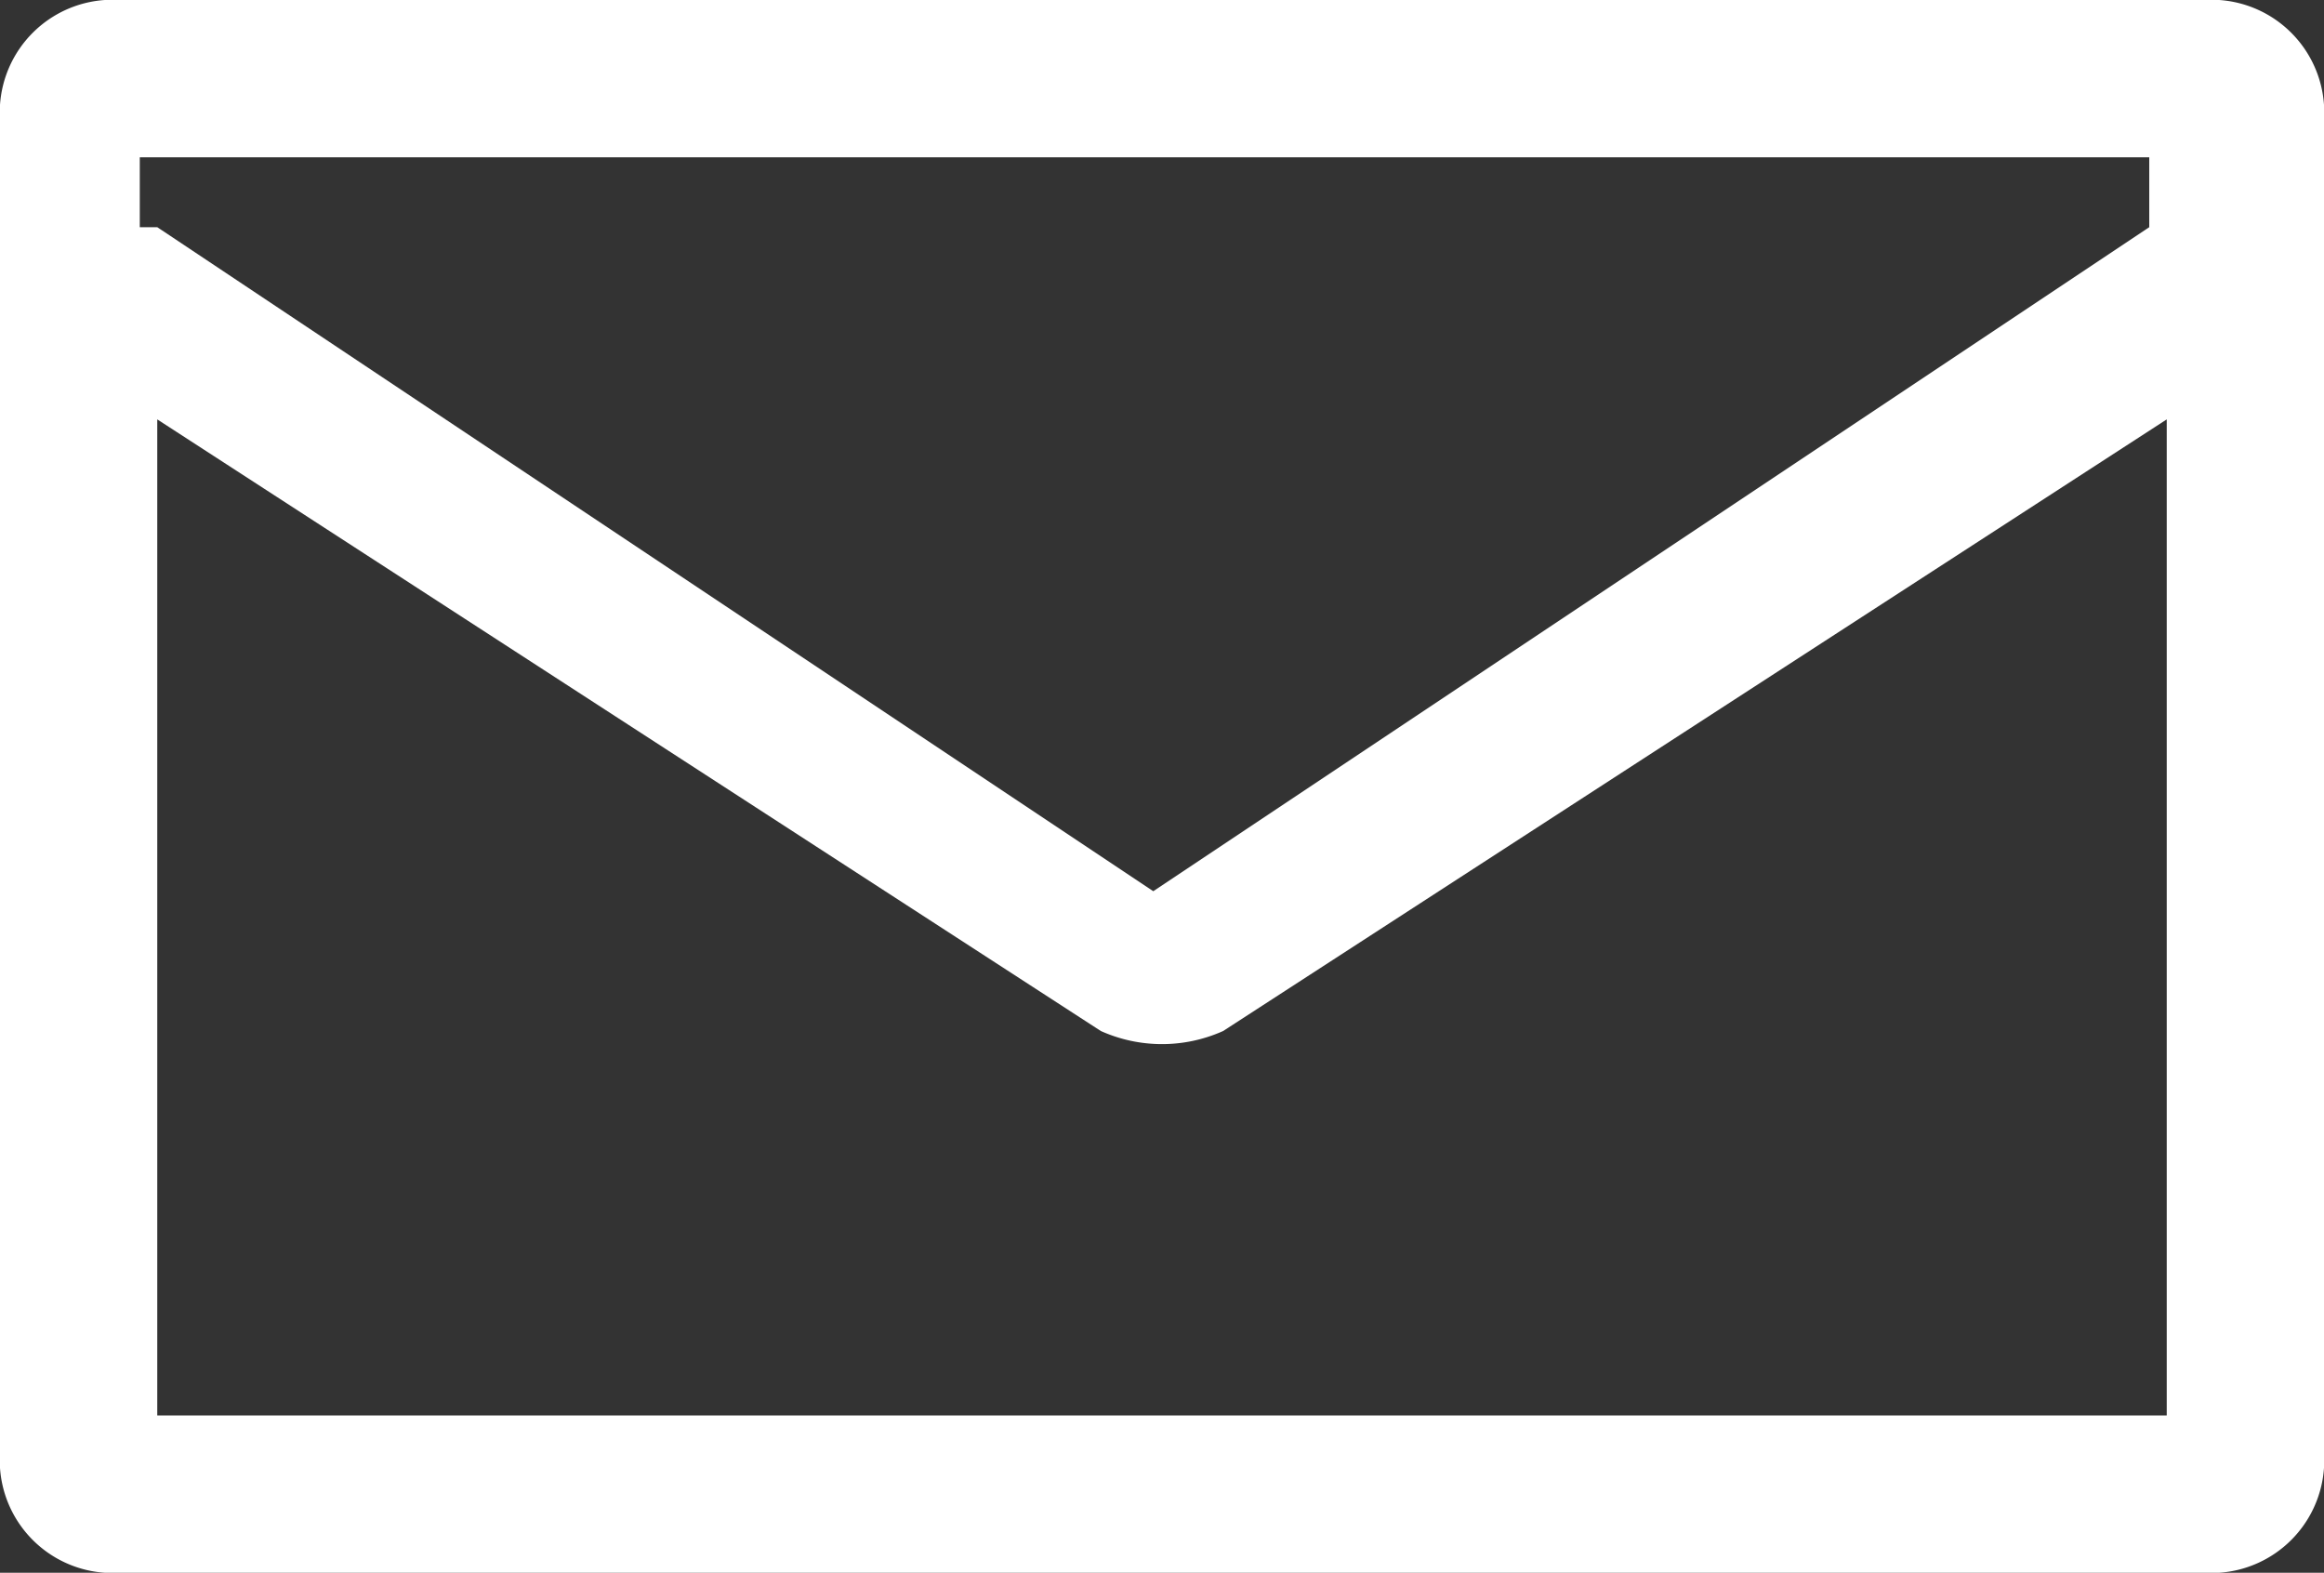 <svg xmlns="http://www.w3.org/2000/svg" width="51.722" height="35" viewBox="0 0 51.722 35">
  <rect x="0" y="0" width="51.722" height="35" fill="#333333" stroke="none"/>
  <g id="icon_email" data-name="icon email" transform="translate(159.639 -19.5)">
    <path id="Path_620" data-name="Path 620" d="M51.722,2.333V32.667A2.509,2.509,0,0,1,49.389,35H2.333A2.509,2.509,0,0,1,0,32.667V2.333A2.509,2.509,0,0,1,2.333,0H49.389A2.509,2.509,0,0,1,51.722,2.333ZM3.5,5.056,25.667,19.833,47.833,5.056V3.5H3.111V5.056ZM48.222,9.333l-21,13.611a3.322,3.322,0,0,1-2.722,0L3.5,9.333V31.5H48.222Z" transform="translate(-159.639 19.5)" fill="#FFF"/>
  </g>
</svg>
